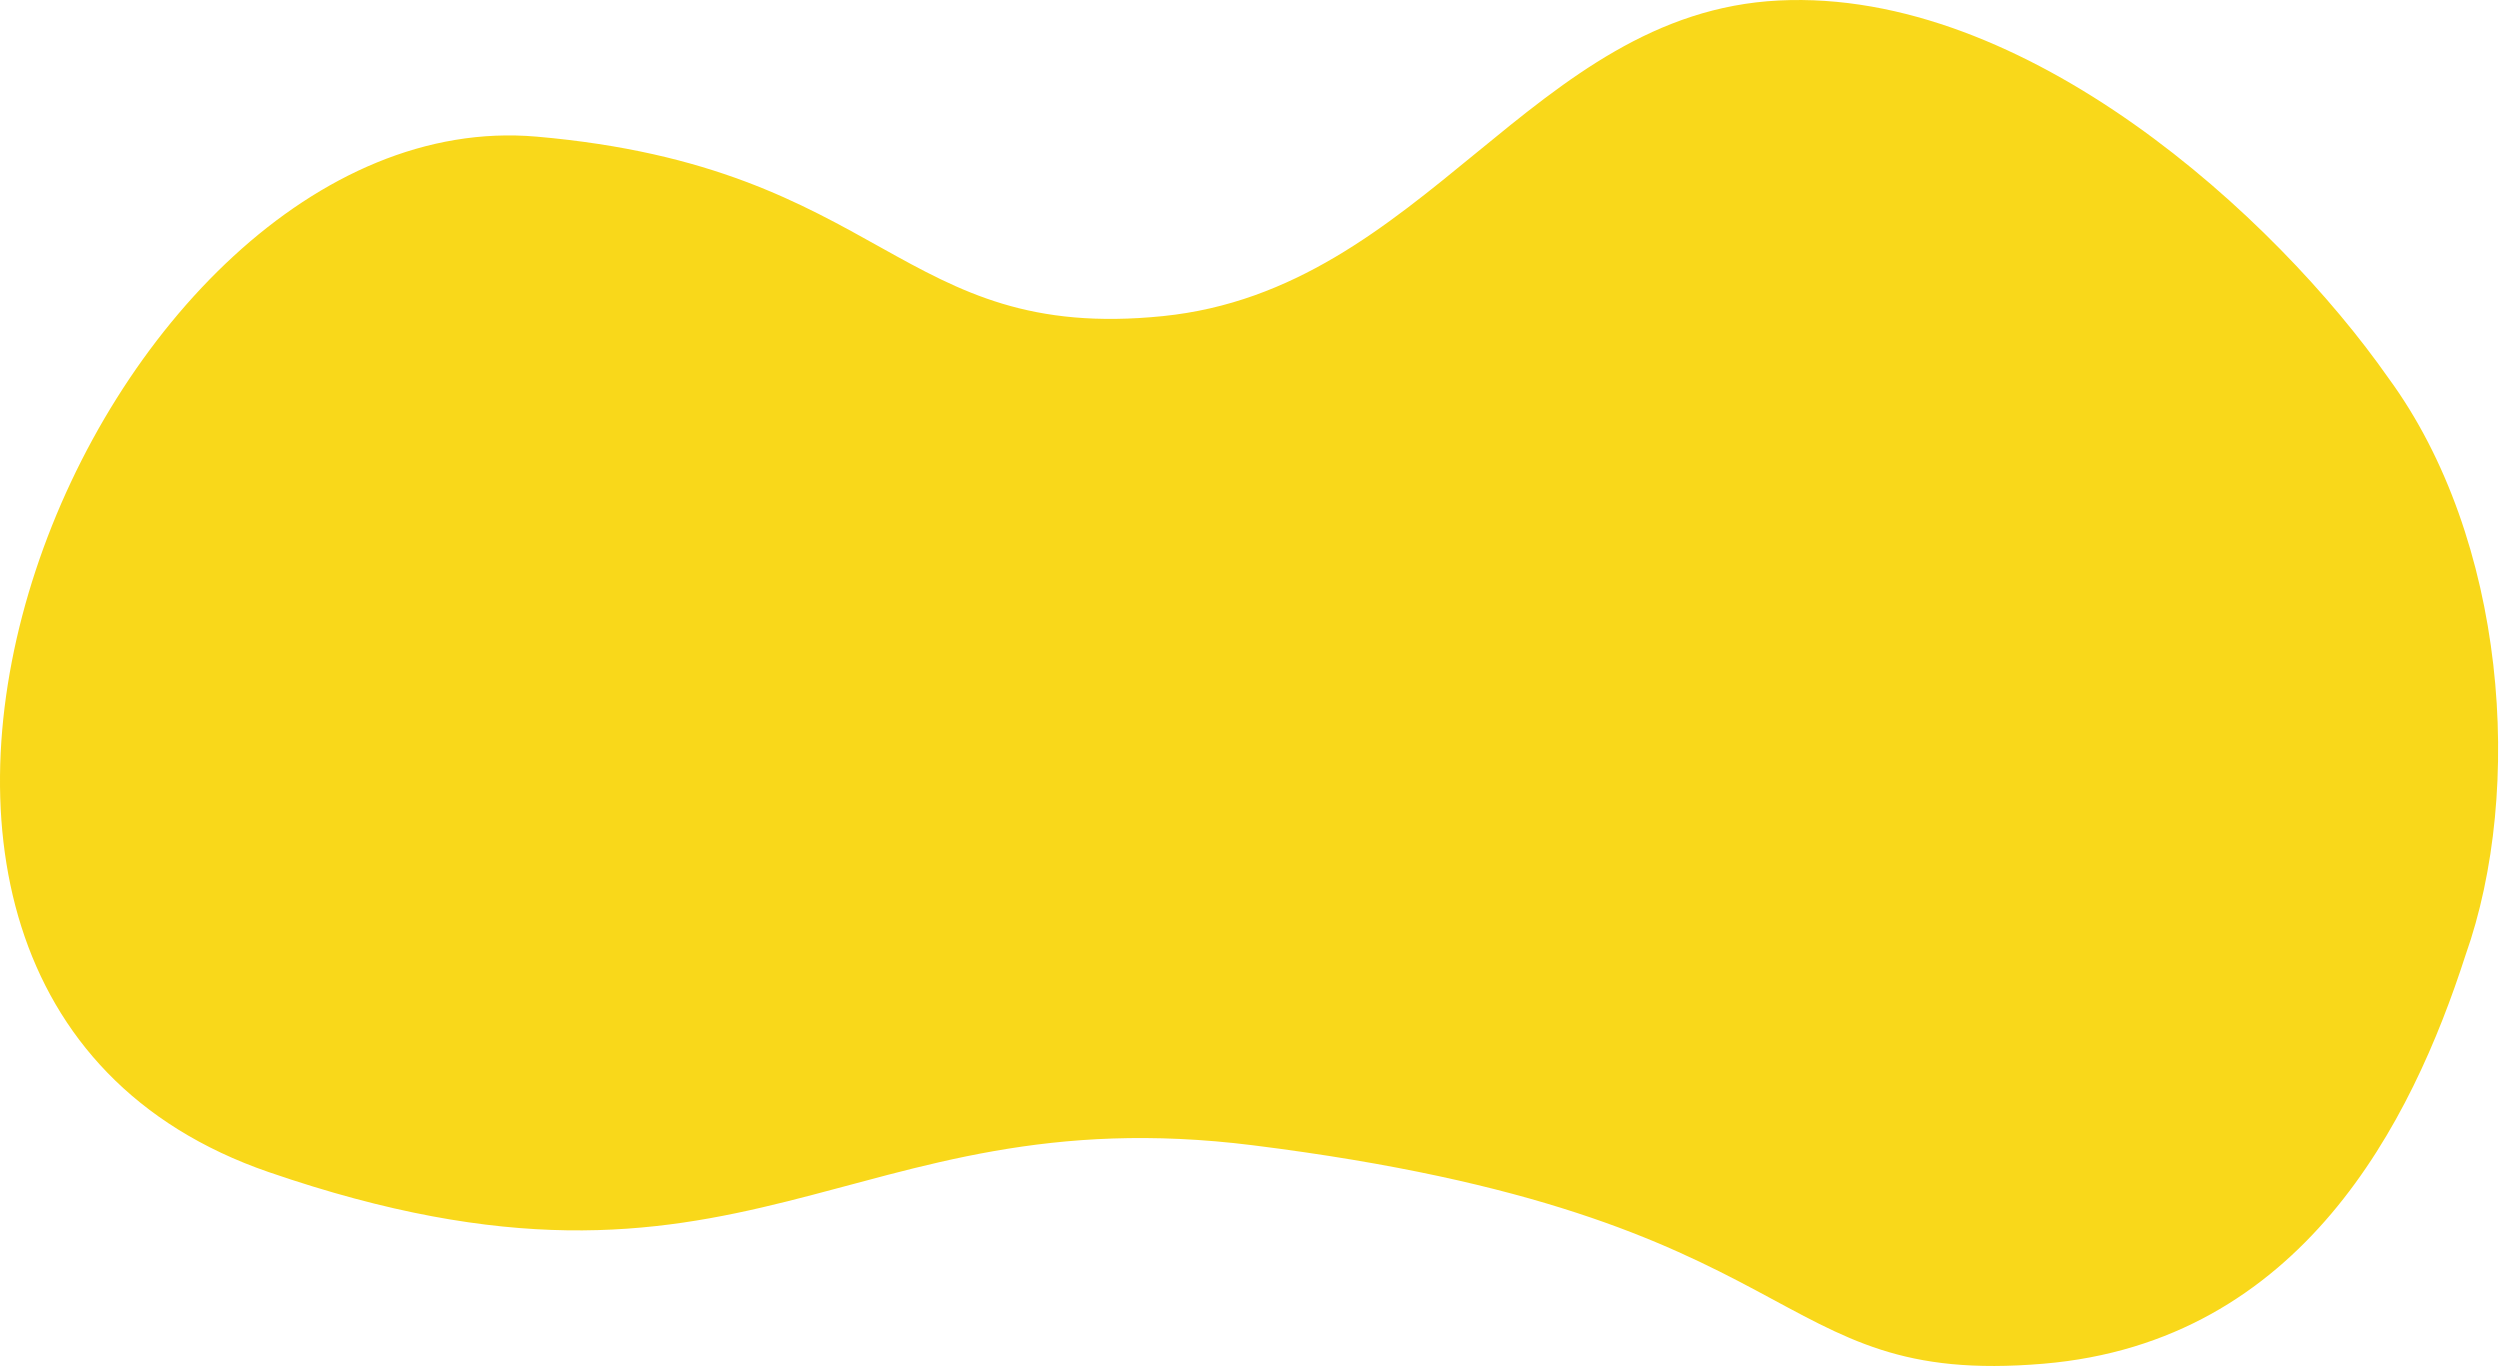 <?xml version="1.0" encoding="UTF-8" standalone="no"?>
<!DOCTYPE svg PUBLIC "-//W3C//DTD SVG 1.1//EN" "http://www.w3.org/Graphics/SVG/1.1/DTD/svg11.dtd">
<svg width="100%" height="100%" viewBox="0 0 466 255" version="1.1" xmlns="http://www.w3.org/2000/svg" xmlns:xlink="http://www.w3.org/1999/xlink" xml:space="preserve" xmlns:serif="http://www.serif.com/" style="fill-rule:evenodd;clip-rule:evenodd;stroke-linejoin:round;stroke-miterlimit:2;">
    <g transform="matrix(1,0,0,1,-11.5,-116.874)">
        <g id="jaune" transform="matrix(1,0,0,1,-4.944,4.965)">
            <path d="M116.447,137.376C181.683,143.051 183.809,175.865 233.227,170.83C282.005,165.86 301.872,114.312 348,112C394.116,109.689 440.638,152.362 461.638,182.362C483.638,212.362 487,259 476,290C466,321 445.534,362.027 397.348,366.106C344.77,370.557 355.873,338.646 250,325.39C173.759,315.844 155.877,361.138 66.56,330.397C-33.979,295.794 34.564,130.252 116.447,137.376Z" style="fill:rgb(249,216,26);fill-rule:nonzero;"/>
        </g>
    </g>
</svg>
